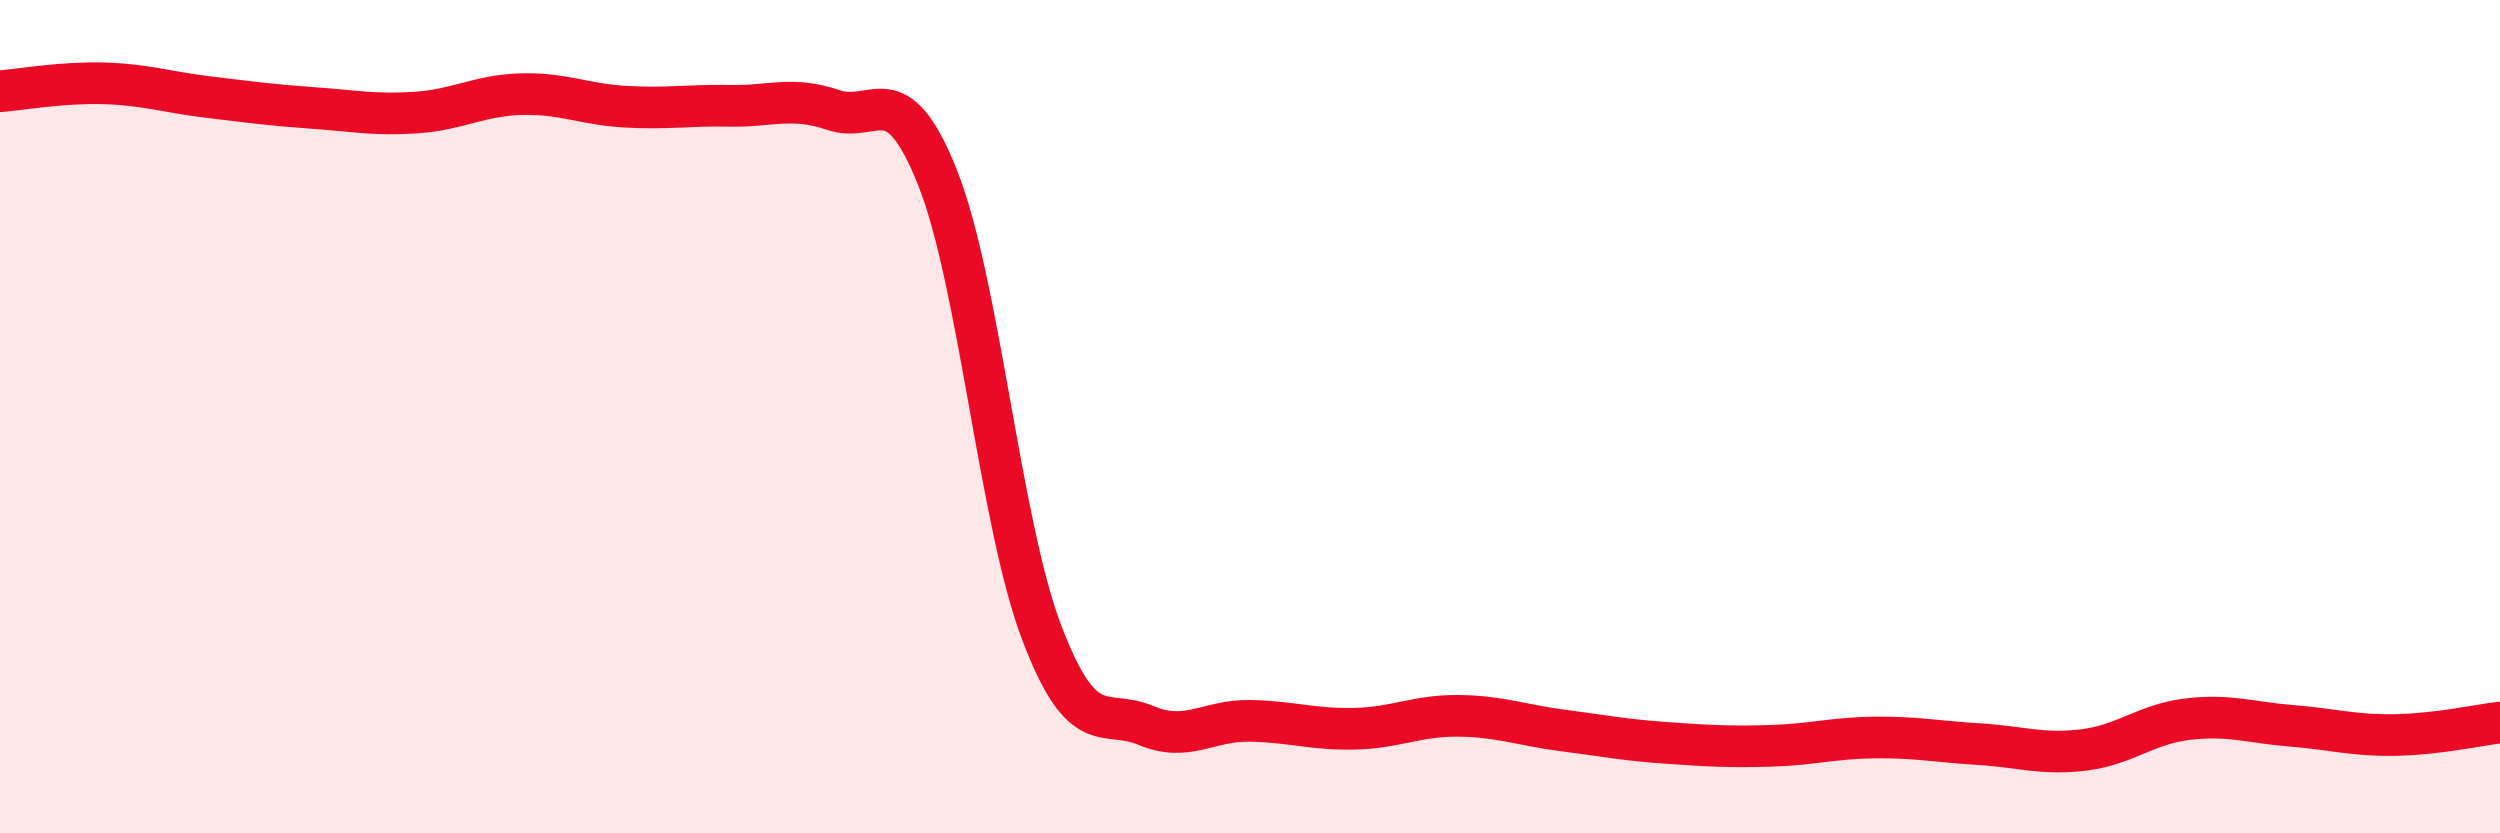 
    <svg width="60" height="20" viewBox="0 0 60 20" xmlns="http://www.w3.org/2000/svg">
      <path
        d="M 0,2.19 C 0.5,2.15 1.5,1.97 2.5,2 C 3.5,2.03 4,2.21 5,2.33 C 6,2.45 6.5,2.52 7.5,2.59 C 8.5,2.66 9,2.77 10,2.7 C 11,2.63 11.5,2.29 12.5,2.26 C 13.5,2.23 14,2.5 15,2.56 C 16,2.62 16.5,2.52 17.5,2.54 C 18.5,2.56 19,2.3 20,2.64 C 21,2.98 21.5,1.75 22.5,4.26 C 23.5,6.77 24,12.55 25,15.18 C 26,17.81 26.5,16.99 27.5,17.41 C 28.5,17.83 29,17.28 30,17.3 C 31,17.32 31.5,17.51 32.5,17.49 C 33.5,17.47 34,17.17 35,17.18 C 36,17.19 36.5,17.4 37.5,17.53 C 38.5,17.66 39,17.76 40,17.83 C 41,17.9 41.5,17.93 42.5,17.9 C 43.5,17.87 44,17.71 45,17.7 C 46,17.69 46.5,17.8 47.5,17.86 C 48.5,17.92 49,18.12 50,18 C 51,17.88 51.5,17.38 52.5,17.26 C 53.5,17.14 54,17.34 55,17.42 C 56,17.5 56.5,17.66 57.5,17.64 C 58.5,17.62 59.5,17.4 60,17.34L60 20L0 20Z"
        fill="#EB0A25"
        opacity="0.1"
        stroke-linecap="round"
        stroke-linejoin="round"
      />
      <path
        d="M 0,2.19 C 0.5,2.15 1.5,1.97 2.5,2 C 3.5,2.03 4,2.21 5,2.33 C 6,2.45 6.5,2.52 7.5,2.59 C 8.5,2.66 9,2.77 10,2.7 C 11,2.63 11.5,2.29 12.5,2.26 C 13.5,2.23 14,2.5 15,2.56 C 16,2.62 16.5,2.52 17.5,2.54 C 18.5,2.56 19,2.3 20,2.64 C 21,2.98 21.5,1.75 22.5,4.26 C 23.5,6.77 24,12.55 25,15.18 C 26,17.81 26.5,16.99 27.5,17.41 C 28.5,17.83 29,17.28 30,17.3 C 31,17.32 31.5,17.51 32.5,17.49 C 33.5,17.47 34,17.17 35,17.18 C 36,17.19 36.5,17.4 37.5,17.53 C 38.5,17.66 39,17.76 40,17.83 C 41,17.9 41.5,17.93 42.5,17.9 C 43.5,17.87 44,17.71 45,17.7 C 46,17.69 46.5,17.8 47.5,17.86 C 48.5,17.92 49,18.12 50,18 C 51,17.88 51.5,17.38 52.5,17.26 C 53.5,17.14 54,17.34 55,17.42 C 56,17.5 56.5,17.66 57.5,17.64 C 58.5,17.62 59.5,17.4 60,17.34"
        stroke="#EB0A25"
        stroke-width="1"
        fill="none"
        stroke-linecap="round"
        stroke-linejoin="round"
      />
    </svg>
  